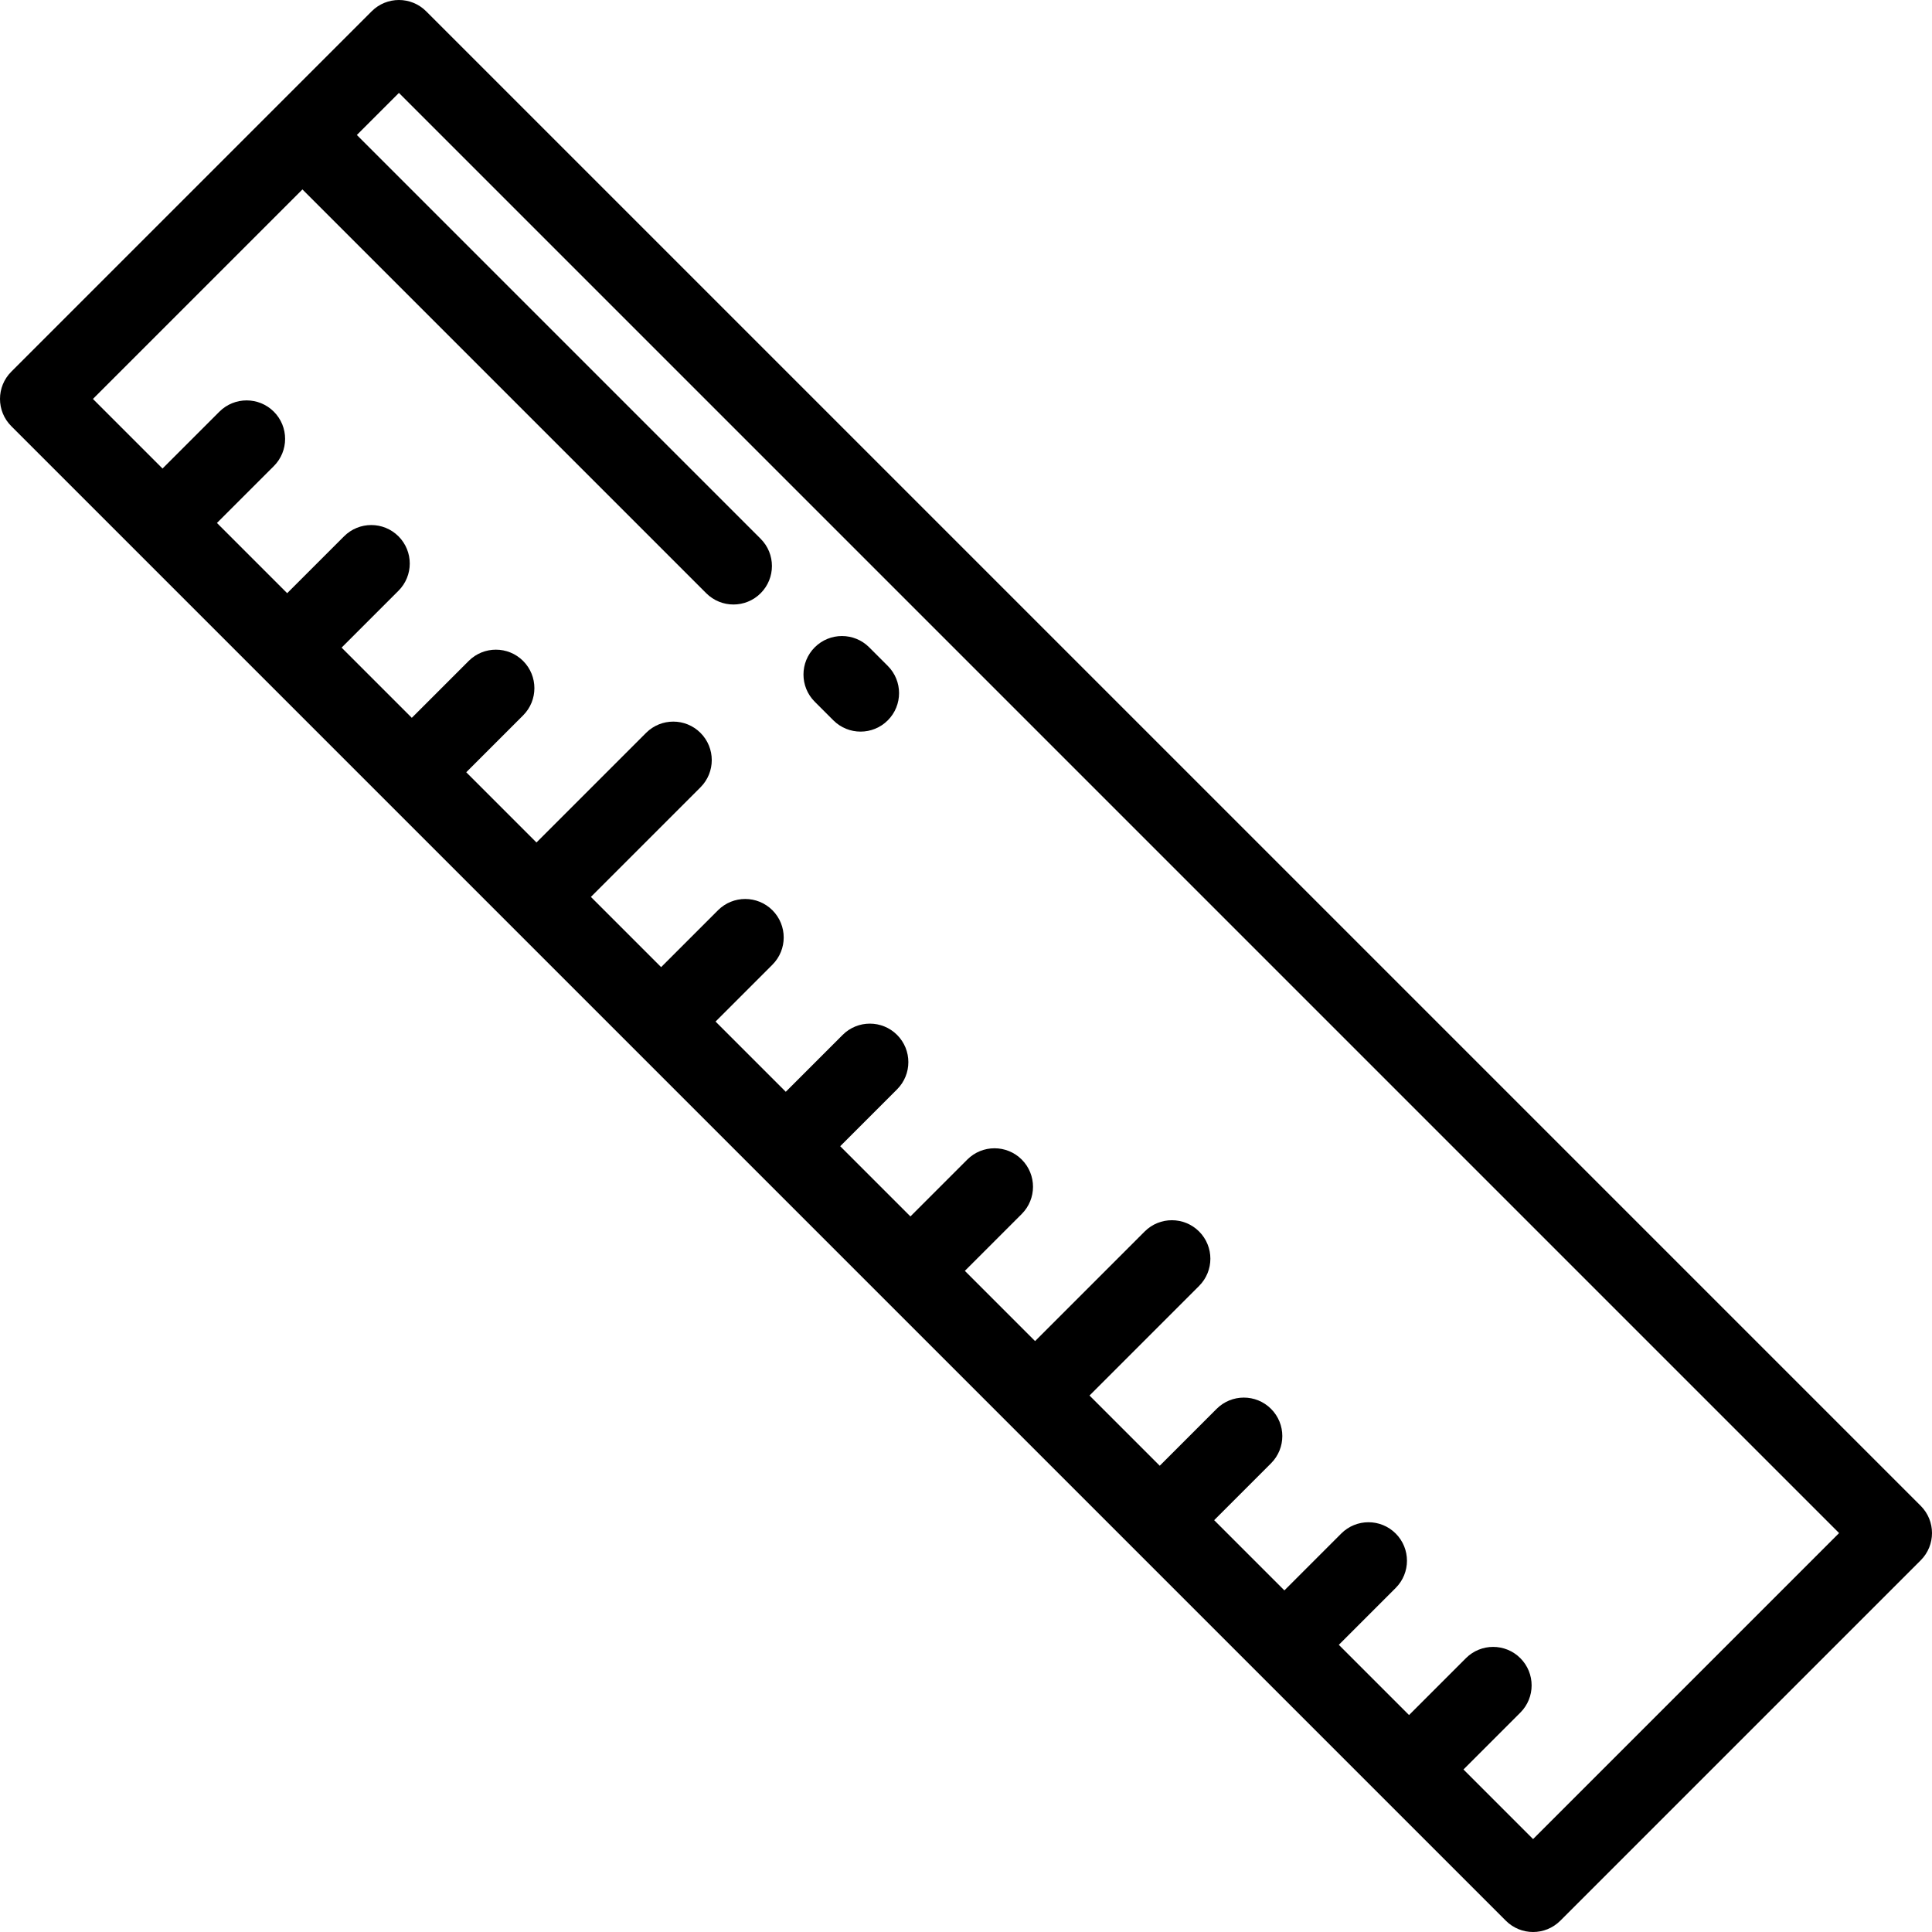 <?xml version="1.0" encoding="iso-8859-1"?>
<!-- Uploaded to: SVG Repo, www.svgrepo.com, Generator: SVG Repo Mixer Tools -->
<svg fill="#000000" height="800px" width="800px" version="1.1" id="Layer_1" xmlns="http://www.w3.org/2000/svg" xmlns:xlink="http://www.w3.org/1999/xlink" 
	 viewBox="0 0 512 512" xml:space="preserve">
<g>
	<g>
		<path d="M509.013,399.066L112.932,2.987c-3.984-3.982-10.44-3.982-14.425,0L2.987,98.507c-3.983,3.983-3.983,10.441,0,14.425
			l396.081,396.081c1.992,1.991,4.602,2.987,7.212,2.987c2.61,0,5.22-0.996,7.212-2.987l95.521-95.521
			C512.996,409.508,512.996,403.05,509.013,399.066z M406.28,487.375l-18.445-18.445l15.073-15.074
			c3.983-3.983,3.983-10.441,0-14.425c-3.984-3.982-10.442-3.982-14.425,0l-15.073,15.074L354.8,435.895l15.074-15.074
			c3.983-3.983,3.983-10.441,0-14.425c-3.984-3.982-10.44-3.982-14.425,0l-15.074,15.074l-18.609-18.609l15.074-15.074
			c3.983-3.983,3.983-10.441,0-14.425c-3.984-3.982-10.44-3.982-14.425,0l-15.074,15.074l-18.611-18.61l29.044-29.044
			c3.983-3.983,3.983-10.441,0-14.425c-3.984-3.982-10.44-3.982-14.425,0l-29.044,29.044l-18.61-18.611l15.074-15.074
			c3.983-3.983,3.983-10.441,0-14.425c-3.984-3.982-10.44-3.982-14.425,0l-15.074,15.074l-18.609-18.609l15.074-15.074
			c3.983-3.983,3.983-10.441,0-14.425c-3.984-3.982-10.44-3.982-14.425,0l-15.074,15.074l-18.609-18.609l15.074-15.074
			c3.983-3.983,3.983-10.441,0-14.425c-3.984-3.982-10.44-3.982-14.425,0l-15.074,15.074l-18.611-18.61l29.044-29.044
			c3.983-3.983,3.983-10.441,0-14.425c-3.984-3.982-10.44-3.982-14.425,0l-29.044,29.044l-18.61-18.61l15.074-15.074
			c3.983-3.983,3.983-10.441,0-14.425c-3.984-3.982-10.44-3.982-14.425,0l-15.074,15.074l-18.604-18.603l15.074-15.074
			c3.983-3.983,3.983-10.441,0-14.425c-3.984-3.982-10.44-3.982-14.425,0l-15.074,15.074l-18.61-18.609l15.074-15.073
			c3.983-3.983,3.983-10.441,0-14.425c-3.983-3.98-10.439-3.982-14.425,0l-15.074,15.073l-18.445-18.445l55.522-55.522
			l107.011,107.01c1.992,1.991,4.602,2.987,7.212,2.987s5.22-0.996,7.212-2.987c3.983-3.983,3.983-10.441,0-14.425L94.571,35.772
			l11.15-11.15l381.656,381.656L406.28,487.375z"/>
	</g>
</g>
<g>
	<g>
		<path d="M235.272,176.473l-4.93-4.93c-3.984-3.982-10.44-3.982-14.425,0c-3.983,3.983-3.983,10.441,0,14.425l4.931,4.93
			c1.992,1.991,4.602,2.987,7.212,2.987s5.22-0.997,7.212-2.987C239.255,186.915,239.255,180.457,235.272,176.473z"/>
	</g>
</g>
</svg>